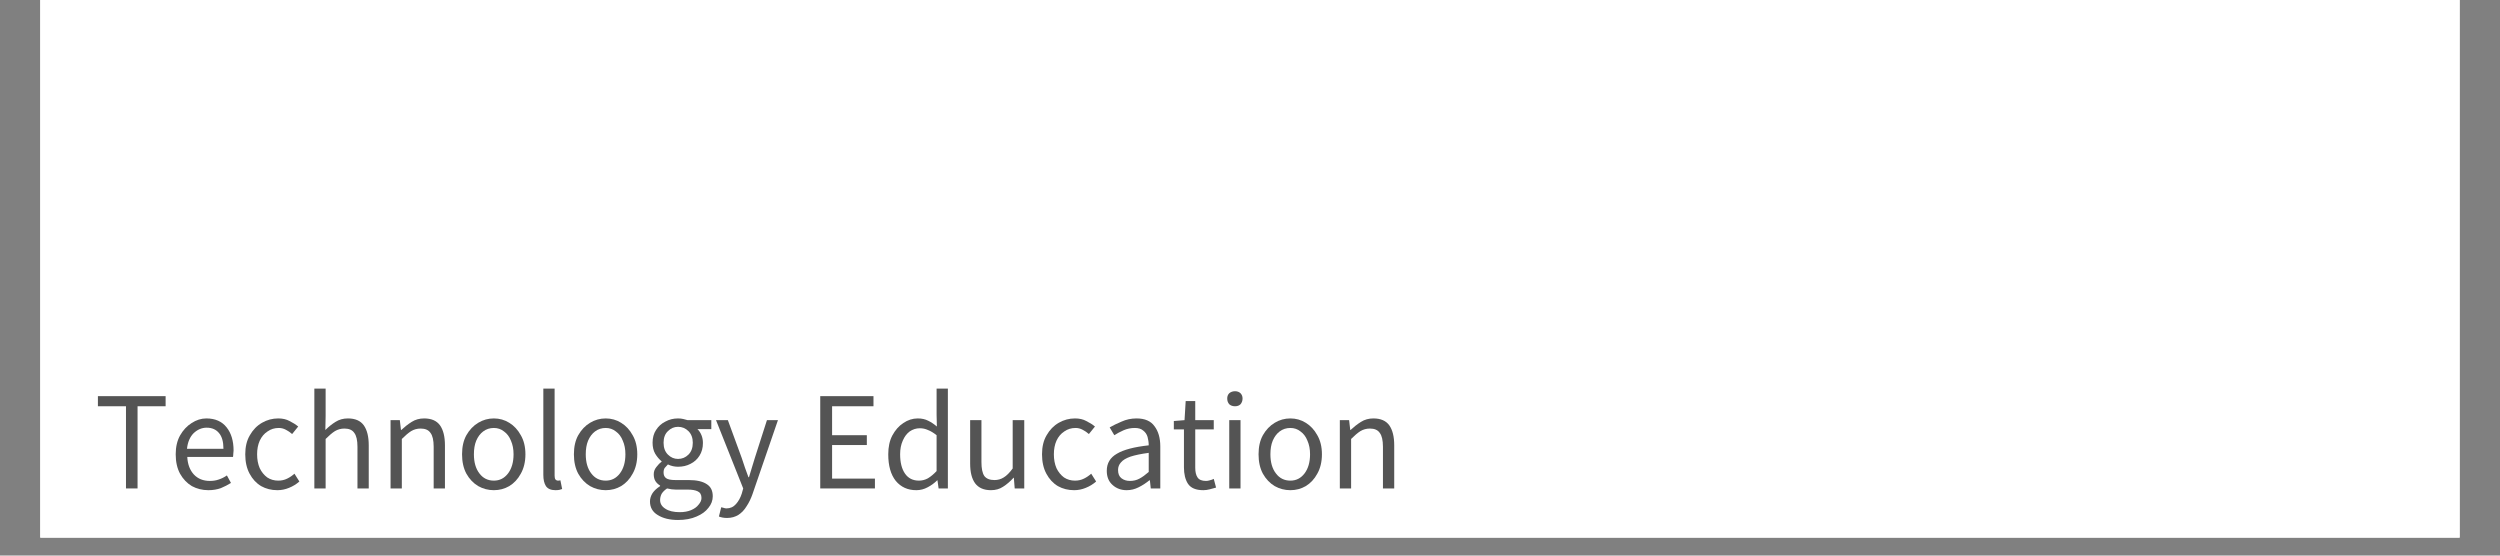 <svg xmlns="http://www.w3.org/2000/svg" xmlns:xlink="http://www.w3.org/1999/xlink" width="180" zoomAndPan="magnify" viewBox="0 0 135 30" height="40" preserveAspectRatio="xMidYMid meet" version="1.0"><rect x="0" y="0" width="135" height="30" fill="#808080" stroke="none"/><defs><g/><clipPath id="fd1a82e30e"><path d="M 2.176 0 L 132.82 0 L 132.82 29.031 L 2.176 29.031 Z M 2.176 0 " clip-rule="nonzero"/></clipPath></defs><g clip-path="url(#fd1a82e30e)"><path fill="#ffffff" d="M 2.176 0 L 132.824 0 L 132.824 29.031 L 2.176 29.031 Z M 2.176 0 " fill-opacity="1" fill-rule="nonzero"/><path fill="#ffffff" d="M 2.176 0 L 132.824 0 L 132.824 29.031 L 2.176 29.031 Z M 2.176 0 " fill-opacity="1" fill-rule="nonzero"/></g><g fill="#545454" fill-opacity="1"><g transform="translate(5.084, 26.376)"><g><path d="M 1.719 0 L 1.719 -4.438 L 0.203 -4.438 L 0.203 -4.984 L 3.859 -4.984 L 3.859 -4.438 L 2.344 -4.438 L 2.344 0 Z M 1.719 0 "/></g></g></g><g fill="#545454" fill-opacity="1"><g transform="translate(9.144, 26.376)"><g><path d="M 2.109 0.094 C 1.785 0.094 1.488 0.02 1.219 -0.125 C 0.957 -0.281 0.742 -0.504 0.578 -0.797 C 0.422 -1.086 0.344 -1.438 0.344 -1.844 C 0.344 -2.238 0.422 -2.578 0.578 -2.859 C 0.742 -3.148 0.953 -3.375 1.203 -3.531 C 1.453 -3.695 1.719 -3.781 2 -3.781 C 2.477 -3.781 2.844 -3.617 3.094 -3.297 C 3.344 -2.984 3.469 -2.566 3.469 -2.047 C 3.469 -1.984 3.461 -1.922 3.453 -1.859 C 3.453 -1.797 3.445 -1.742 3.438 -1.703 L 0.969 -1.703 C 0.988 -1.305 1.109 -0.988 1.328 -0.75 C 1.547 -0.52 1.832 -0.406 2.188 -0.406 C 2.363 -0.406 2.523 -0.43 2.672 -0.484 C 2.828 -0.535 2.973 -0.609 3.109 -0.703 L 3.328 -0.297 C 3.16 -0.191 2.977 -0.098 2.781 -0.016 C 2.582 0.055 2.359 0.094 2.109 0.094 Z M 0.953 -2.141 L 2.922 -2.141 C 2.922 -2.516 2.844 -2.797 2.688 -2.984 C 2.531 -3.18 2.305 -3.281 2.016 -3.281 C 1.754 -3.281 1.52 -3.18 1.312 -2.984 C 1.113 -2.785 0.992 -2.504 0.953 -2.141 Z M 0.953 -2.141 "/></g></g></g><g fill="#545454" fill-opacity="1"><g transform="translate(12.9, 26.376)"><g><path d="M 2.078 0.094 C 1.754 0.094 1.461 0.02 1.203 -0.125 C 0.941 -0.281 0.734 -0.504 0.578 -0.797 C 0.422 -1.086 0.344 -1.438 0.344 -1.844 C 0.344 -2.25 0.426 -2.594 0.594 -2.875 C 0.758 -3.164 0.977 -3.391 1.25 -3.547 C 1.52 -3.703 1.812 -3.781 2.125 -3.781 C 2.363 -3.781 2.566 -3.734 2.734 -3.641 C 2.91 -3.555 3.066 -3.457 3.203 -3.344 L 2.875 -2.938 C 2.77 -3.031 2.656 -3.109 2.531 -3.172 C 2.414 -3.234 2.289 -3.266 2.156 -3.266 C 1.926 -3.266 1.723 -3.203 1.547 -3.078 C 1.367 -2.961 1.227 -2.797 1.125 -2.578 C 1.031 -2.367 0.984 -2.125 0.984 -1.844 C 0.984 -1.562 1.031 -1.312 1.125 -1.094 C 1.227 -0.883 1.363 -0.719 1.531 -0.594 C 1.707 -0.477 1.906 -0.422 2.125 -0.422 C 2.301 -0.422 2.461 -0.457 2.609 -0.531 C 2.754 -0.602 2.883 -0.691 3 -0.797 L 3.266 -0.375 C 3.098 -0.227 2.91 -0.113 2.703 -0.031 C 2.504 0.051 2.297 0.094 2.078 0.094 Z M 2.078 0.094 "/></g></g></g><g fill="#545454" fill-opacity="1"><g transform="translate(16.35, 26.376)"><g><path d="M 0.625 0 L 0.625 -5.391 L 1.234 -5.391 L 1.234 -3.922 L 1.219 -3.156 C 1.395 -3.332 1.578 -3.477 1.766 -3.594 C 1.961 -3.719 2.188 -3.781 2.438 -3.781 C 2.832 -3.781 3.117 -3.656 3.297 -3.406 C 3.473 -3.156 3.562 -2.797 3.562 -2.328 L 3.562 0 L 2.953 0 L 2.953 -2.25 C 2.953 -2.602 2.895 -2.852 2.781 -3 C 2.676 -3.156 2.5 -3.234 2.25 -3.234 C 2.062 -3.234 1.891 -3.188 1.734 -3.094 C 1.586 -3 1.422 -2.859 1.234 -2.672 L 1.234 0 Z M 0.625 0 "/></g></g></g><g fill="#545454" fill-opacity="1"><g transform="translate(20.465, 26.376)"><g><path d="M 0.625 0 L 0.625 -3.688 L 1.125 -3.688 L 1.188 -3.156 L 1.203 -3.156 C 1.379 -3.32 1.566 -3.469 1.766 -3.594 C 1.961 -3.719 2.188 -3.781 2.438 -3.781 C 2.832 -3.781 3.117 -3.656 3.297 -3.406 C 3.473 -3.156 3.562 -2.797 3.562 -2.328 L 3.562 0 L 2.953 0 L 2.953 -2.25 C 2.953 -2.602 2.895 -2.852 2.781 -3 C 2.676 -3.156 2.5 -3.234 2.25 -3.234 C 2.062 -3.234 1.891 -3.188 1.734 -3.094 C 1.586 -3 1.422 -2.859 1.234 -2.672 L 1.234 0 Z M 0.625 0 "/></g></g></g><g fill="#545454" fill-opacity="1"><g transform="translate(24.607, 26.376)"><g><path d="M 2.062 0.094 C 1.758 0.094 1.477 0.02 1.219 -0.125 C 0.957 -0.281 0.742 -0.504 0.578 -0.797 C 0.422 -1.086 0.344 -1.438 0.344 -1.844 C 0.344 -2.25 0.422 -2.594 0.578 -2.875 C 0.742 -3.164 0.957 -3.391 1.219 -3.547 C 1.477 -3.703 1.758 -3.781 2.062 -3.781 C 2.363 -3.781 2.641 -3.703 2.891 -3.547 C 3.148 -3.391 3.359 -3.164 3.516 -2.875 C 3.68 -2.594 3.766 -2.25 3.766 -1.844 C 3.766 -1.438 3.68 -1.086 3.516 -0.797 C 3.359 -0.504 3.148 -0.281 2.891 -0.125 C 2.641 0.02 2.363 0.094 2.062 0.094 Z M 2.062 -0.422 C 2.375 -0.422 2.629 -0.551 2.828 -0.812 C 3.023 -1.07 3.125 -1.414 3.125 -1.844 C 3.125 -2.125 3.078 -2.367 2.984 -2.578 C 2.898 -2.797 2.773 -2.961 2.609 -3.078 C 2.453 -3.203 2.27 -3.266 2.062 -3.266 C 1.844 -3.266 1.648 -3.203 1.484 -3.078 C 1.328 -2.961 1.203 -2.797 1.109 -2.578 C 1.023 -2.367 0.984 -2.125 0.984 -1.844 C 0.984 -1.414 1.082 -1.07 1.281 -0.812 C 1.477 -0.551 1.738 -0.422 2.062 -0.422 Z M 2.062 -0.422 "/></g></g></g><g fill="#545454" fill-opacity="1"><g transform="translate(28.715, 26.376)"><g><path d="M 1.281 0.094 C 1.039 0.094 0.867 0.02 0.766 -0.125 C 0.672 -0.27 0.625 -0.473 0.625 -0.734 L 0.625 -5.391 L 1.234 -5.391 L 1.234 -0.688 C 1.234 -0.594 1.25 -0.523 1.281 -0.484 C 1.32 -0.441 1.367 -0.422 1.422 -0.422 C 1.43 -0.422 1.445 -0.422 1.469 -0.422 C 1.488 -0.43 1.516 -0.438 1.547 -0.438 L 1.641 0.031 C 1.586 0.051 1.535 0.066 1.484 0.078 C 1.43 0.086 1.363 0.094 1.281 0.094 Z M 1.281 0.094 "/></g></g></g><g fill="#545454" fill-opacity="1"><g transform="translate(30.647, 26.376)"><g><path d="M 2.062 0.094 C 1.758 0.094 1.477 0.02 1.219 -0.125 C 0.957 -0.281 0.742 -0.504 0.578 -0.797 C 0.422 -1.086 0.344 -1.438 0.344 -1.844 C 0.344 -2.25 0.422 -2.594 0.578 -2.875 C 0.742 -3.164 0.957 -3.391 1.219 -3.547 C 1.477 -3.703 1.758 -3.781 2.062 -3.781 C 2.363 -3.781 2.641 -3.703 2.891 -3.547 C 3.148 -3.391 3.359 -3.164 3.516 -2.875 C 3.68 -2.594 3.766 -2.25 3.766 -1.844 C 3.766 -1.438 3.68 -1.086 3.516 -0.797 C 3.359 -0.504 3.148 -0.281 2.891 -0.125 C 2.641 0.02 2.363 0.094 2.062 0.094 Z M 2.062 -0.422 C 2.375 -0.422 2.629 -0.551 2.828 -0.812 C 3.023 -1.07 3.125 -1.414 3.125 -1.844 C 3.125 -2.125 3.078 -2.367 2.984 -2.578 C 2.898 -2.797 2.773 -2.961 2.609 -3.078 C 2.453 -3.203 2.27 -3.266 2.062 -3.266 C 1.844 -3.266 1.648 -3.203 1.484 -3.078 C 1.328 -2.961 1.203 -2.797 1.109 -2.578 C 1.023 -2.367 0.984 -2.125 0.984 -1.844 C 0.984 -1.414 1.082 -1.07 1.281 -0.812 C 1.477 -0.551 1.738 -0.422 2.062 -0.422 Z M 2.062 -0.422 "/></g></g></g><g fill="#545454" fill-opacity="1"><g transform="translate(34.755, 26.376)"><g><path d="M 1.859 1.703 C 1.41 1.703 1.047 1.613 0.766 1.438 C 0.484 1.27 0.344 1.023 0.344 0.703 C 0.344 0.547 0.391 0.395 0.484 0.25 C 0.578 0.113 0.711 -0.008 0.891 -0.125 L 0.891 -0.156 C 0.785 -0.219 0.703 -0.297 0.641 -0.391 C 0.578 -0.492 0.547 -0.617 0.547 -0.766 C 0.547 -0.91 0.594 -1.039 0.688 -1.156 C 0.781 -1.281 0.875 -1.375 0.969 -1.438 L 0.969 -1.469 C 0.844 -1.57 0.727 -1.707 0.625 -1.875 C 0.531 -2.039 0.484 -2.238 0.484 -2.469 C 0.484 -2.738 0.547 -2.969 0.672 -3.156 C 0.797 -3.352 0.961 -3.504 1.172 -3.609 C 1.379 -3.723 1.609 -3.781 1.859 -3.781 C 1.961 -3.781 2.055 -3.77 2.141 -3.75 C 2.234 -3.727 2.312 -3.707 2.375 -3.688 L 3.656 -3.688 L 3.656 -3.203 L 2.906 -3.203 C 3 -3.117 3.07 -3.008 3.125 -2.875 C 3.176 -2.75 3.203 -2.609 3.203 -2.453 C 3.203 -2.191 3.141 -1.961 3.016 -1.766 C 2.898 -1.578 2.738 -1.43 2.531 -1.328 C 2.332 -1.223 2.109 -1.172 1.859 -1.172 C 1.672 -1.172 1.488 -1.211 1.312 -1.297 C 1.25 -1.234 1.191 -1.172 1.141 -1.109 C 1.098 -1.047 1.078 -0.961 1.078 -0.859 C 1.078 -0.734 1.117 -0.633 1.203 -0.562 C 1.297 -0.488 1.469 -0.453 1.719 -0.453 L 2.438 -0.453 C 2.863 -0.453 3.188 -0.379 3.406 -0.234 C 3.625 -0.098 3.734 0.117 3.734 0.422 C 3.734 0.648 3.656 0.859 3.5 1.047 C 3.352 1.242 3.141 1.398 2.859 1.516 C 2.578 1.641 2.242 1.703 1.859 1.703 Z M 1.859 -1.594 C 2.078 -1.594 2.266 -1.672 2.422 -1.828 C 2.578 -1.984 2.656 -2.195 2.656 -2.469 C 2.656 -2.727 2.578 -2.938 2.422 -3.094 C 2.266 -3.25 2.078 -3.328 1.859 -3.328 C 1.648 -3.328 1.469 -3.25 1.312 -3.094 C 1.156 -2.945 1.078 -2.738 1.078 -2.469 C 1.078 -2.195 1.156 -1.984 1.312 -1.828 C 1.469 -1.672 1.648 -1.594 1.859 -1.594 Z M 1.953 1.281 C 2.191 1.281 2.395 1.242 2.562 1.172 C 2.738 1.098 2.875 1 2.969 0.875 C 3.07 0.758 3.125 0.641 3.125 0.516 C 3.125 0.336 3.055 0.219 2.922 0.156 C 2.797 0.094 2.613 0.062 2.375 0.062 L 1.734 0.062 C 1.672 0.062 1.598 0.055 1.516 0.047 C 1.43 0.035 1.348 0.02 1.266 0 C 1.129 0.094 1.031 0.191 0.969 0.297 C 0.914 0.41 0.891 0.52 0.891 0.625 C 0.891 0.82 0.984 0.977 1.172 1.094 C 1.359 1.219 1.617 1.281 1.953 1.281 Z M 1.953 1.281 "/></g></g></g><g fill="#545454" fill-opacity="1"><g transform="translate(38.571, 26.376)"><g><path d="M 0.688 1.594 C 0.52 1.594 0.375 1.566 0.25 1.516 L 0.375 1.016 C 0.406 1.023 0.445 1.035 0.5 1.047 C 0.551 1.066 0.602 1.078 0.656 1.078 C 0.863 1.078 1.035 1 1.172 0.844 C 1.305 0.695 1.41 0.508 1.484 0.281 L 1.562 0 L 0.094 -3.688 L 0.734 -3.688 L 1.484 -1.641 C 1.535 -1.473 1.594 -1.301 1.656 -1.125 C 1.719 -0.945 1.781 -0.773 1.844 -0.609 L 1.875 -0.609 C 1.926 -0.773 1.977 -0.945 2.031 -1.125 C 2.082 -1.301 2.133 -1.473 2.188 -1.641 L 2.844 -3.688 L 3.438 -3.688 L 2.062 0.312 C 1.977 0.551 1.875 0.766 1.75 0.953 C 1.633 1.148 1.488 1.305 1.312 1.422 C 1.133 1.535 0.926 1.594 0.688 1.594 Z M 0.688 1.594 "/></g></g></g><g fill="#545454" fill-opacity="1"><g transform="translate(42.103, 26.376)"><g/></g></g><g fill="#545454" fill-opacity="1"><g transform="translate(43.621, 26.376)"><g><path d="M 0.672 0 L 0.672 -4.984 L 3.547 -4.984 L 3.547 -4.438 L 1.312 -4.438 L 1.312 -2.875 L 3.188 -2.875 L 3.188 -2.344 L 1.312 -2.344 L 1.312 -0.531 L 3.625 -0.531 L 3.625 0 Z M 0.672 0 "/></g></g></g><g fill="#545454" fill-opacity="1"><g transform="translate(47.607, 26.376)"><g><path d="M 1.875 0.094 C 1.414 0.094 1.047 -0.07 0.766 -0.406 C 0.492 -0.75 0.359 -1.227 0.359 -1.844 C 0.359 -2.238 0.43 -2.578 0.578 -2.859 C 0.734 -3.148 0.93 -3.375 1.172 -3.531 C 1.41 -3.695 1.672 -3.781 1.953 -3.781 C 2.172 -3.781 2.359 -3.738 2.516 -3.656 C 2.672 -3.582 2.828 -3.477 2.984 -3.344 L 2.969 -3.984 L 2.969 -5.391 L 3.578 -5.391 L 3.578 0 L 3.078 0 L 3.016 -0.438 L 3 -0.438 C 2.852 -0.289 2.68 -0.164 2.484 -0.062 C 2.297 0.039 2.094 0.094 1.875 0.094 Z M 2.016 -0.422 C 2.18 -0.422 2.344 -0.461 2.5 -0.547 C 2.656 -0.641 2.812 -0.77 2.969 -0.938 L 2.969 -2.875 C 2.801 -3.008 2.645 -3.102 2.5 -3.156 C 2.363 -3.219 2.219 -3.25 2.062 -3.25 C 1.863 -3.25 1.68 -3.191 1.516 -3.078 C 1.359 -2.961 1.234 -2.797 1.141 -2.578 C 1.047 -2.367 1 -2.125 1 -1.844 C 1 -1.406 1.086 -1.055 1.266 -0.797 C 1.441 -0.547 1.691 -0.422 2.016 -0.422 Z M 2.016 -0.422 "/></g></g></g><g fill="#545454" fill-opacity="1"><g transform="translate(51.81, 26.376)"><g><path d="M 1.703 0.094 C 1.316 0.094 1.031 -0.031 0.844 -0.281 C 0.664 -0.531 0.578 -0.883 0.578 -1.344 L 0.578 -3.688 L 1.188 -3.688 L 1.188 -1.422 C 1.188 -1.078 1.238 -0.828 1.344 -0.672 C 1.457 -0.523 1.641 -0.453 1.891 -0.453 C 2.078 -0.453 2.242 -0.5 2.391 -0.594 C 2.547 -0.688 2.707 -0.848 2.875 -1.078 L 2.875 -3.688 L 3.5 -3.688 L 3.5 0 L 2.984 0 L 2.938 -0.578 L 2.922 -0.578 C 2.742 -0.379 2.555 -0.219 2.359 -0.094 C 2.172 0.031 1.953 0.094 1.703 0.094 Z M 1.703 0.094 "/></g></g></g><g fill="#545454" fill-opacity="1"><g transform="translate(55.925, 26.376)"><g><path d="M 2.078 0.094 C 1.754 0.094 1.461 0.02 1.203 -0.125 C 0.941 -0.281 0.734 -0.504 0.578 -0.797 C 0.422 -1.086 0.344 -1.438 0.344 -1.844 C 0.344 -2.25 0.426 -2.594 0.594 -2.875 C 0.758 -3.164 0.977 -3.391 1.25 -3.547 C 1.52 -3.703 1.812 -3.781 2.125 -3.781 C 2.363 -3.781 2.566 -3.734 2.734 -3.641 C 2.91 -3.555 3.066 -3.457 3.203 -3.344 L 2.875 -2.938 C 2.77 -3.031 2.656 -3.109 2.531 -3.172 C 2.414 -3.234 2.289 -3.266 2.156 -3.266 C 1.926 -3.266 1.723 -3.203 1.547 -3.078 C 1.367 -2.961 1.227 -2.797 1.125 -2.578 C 1.031 -2.367 0.984 -2.125 0.984 -1.844 C 0.984 -1.562 1.031 -1.312 1.125 -1.094 C 1.227 -0.883 1.363 -0.719 1.531 -0.594 C 1.707 -0.477 1.906 -0.422 2.125 -0.422 C 2.301 -0.422 2.461 -0.457 2.609 -0.531 C 2.754 -0.602 2.883 -0.691 3 -0.797 L 3.266 -0.375 C 3.098 -0.227 2.91 -0.113 2.703 -0.031 C 2.504 0.051 2.297 0.094 2.078 0.094 Z M 2.078 0.094 "/></g></g></g><g fill="#545454" fill-opacity="1"><g transform="translate(59.375, 26.376)"><g><path d="M 1.469 0.094 C 1.164 0.094 0.91 0 0.703 -0.188 C 0.492 -0.375 0.391 -0.629 0.391 -0.953 C 0.391 -1.359 0.57 -1.664 0.938 -1.875 C 1.301 -2.094 1.875 -2.242 2.656 -2.328 C 2.656 -2.484 2.633 -2.633 2.594 -2.781 C 2.551 -2.926 2.473 -3.039 2.359 -3.125 C 2.254 -3.219 2.102 -3.266 1.906 -3.266 C 1.688 -3.266 1.484 -3.223 1.297 -3.141 C 1.109 -3.055 0.941 -2.969 0.797 -2.875 L 0.547 -3.297 C 0.723 -3.398 0.938 -3.504 1.188 -3.609 C 1.438 -3.723 1.707 -3.781 2 -3.781 C 2.445 -3.781 2.77 -3.641 2.969 -3.359 C 3.176 -3.086 3.281 -2.723 3.281 -2.266 L 3.281 0 L 2.766 0 L 2.719 -0.438 L 2.688 -0.438 C 2.508 -0.289 2.316 -0.164 2.109 -0.062 C 1.91 0.039 1.695 0.094 1.469 0.094 Z M 1.641 -0.406 C 1.828 -0.406 2 -0.445 2.156 -0.531 C 2.312 -0.613 2.477 -0.734 2.656 -0.891 L 2.656 -1.922 C 2.25 -1.867 1.922 -1.801 1.672 -1.719 C 1.43 -1.633 1.258 -1.531 1.156 -1.406 C 1.051 -1.289 1 -1.156 1 -1 C 1 -0.789 1.062 -0.641 1.188 -0.547 C 1.312 -0.453 1.461 -0.406 1.641 -0.406 Z M 1.641 -0.406 "/></g></g></g><g fill="#545454" fill-opacity="1"><g transform="translate(63.199, 26.376)"><g><path d="M 1.781 0.094 C 1.383 0.094 1.109 -0.02 0.953 -0.25 C 0.805 -0.477 0.734 -0.773 0.734 -1.141 L 0.734 -3.188 L 0.188 -3.188 L 0.188 -3.641 L 0.766 -3.688 L 0.828 -4.719 L 1.344 -4.719 L 1.344 -3.688 L 2.344 -3.688 L 2.344 -3.188 L 1.344 -3.188 L 1.344 -1.125 C 1.344 -0.895 1.383 -0.719 1.469 -0.594 C 1.551 -0.469 1.703 -0.406 1.922 -0.406 C 1.984 -0.406 2.051 -0.414 2.125 -0.438 C 2.207 -0.457 2.281 -0.484 2.344 -0.516 L 2.469 -0.047 C 2.363 -0.016 2.25 0.016 2.125 0.047 C 2.008 0.078 1.895 0.094 1.781 0.094 Z M 1.781 0.094 "/></g></g></g><g fill="#545454" fill-opacity="1"><g transform="translate(65.754, 26.376)"><g><path d="M 0.625 0 L 0.625 -3.688 L 1.234 -3.688 L 1.234 0 Z M 0.938 -4.438 C 0.812 -4.438 0.707 -4.473 0.625 -4.547 C 0.551 -4.629 0.516 -4.734 0.516 -4.859 C 0.516 -4.973 0.551 -5.066 0.625 -5.141 C 0.707 -5.211 0.812 -5.25 0.938 -5.25 C 1.062 -5.25 1.16 -5.211 1.234 -5.141 C 1.305 -5.066 1.344 -4.973 1.344 -4.859 C 1.344 -4.734 1.305 -4.629 1.234 -4.547 C 1.16 -4.473 1.062 -4.438 0.938 -4.438 Z M 0.938 -4.438 "/></g></g></g><g fill="#545454" fill-opacity="1"><g transform="translate(67.618, 26.376)"><g><path d="M 2.062 0.094 C 1.758 0.094 1.477 0.02 1.219 -0.125 C 0.957 -0.281 0.742 -0.504 0.578 -0.797 C 0.422 -1.086 0.344 -1.438 0.344 -1.844 C 0.344 -2.25 0.422 -2.594 0.578 -2.875 C 0.742 -3.164 0.957 -3.391 1.219 -3.547 C 1.477 -3.703 1.758 -3.781 2.062 -3.781 C 2.363 -3.781 2.641 -3.703 2.891 -3.547 C 3.148 -3.391 3.359 -3.164 3.516 -2.875 C 3.68 -2.594 3.766 -2.25 3.766 -1.844 C 3.766 -1.438 3.68 -1.086 3.516 -0.797 C 3.359 -0.504 3.148 -0.281 2.891 -0.125 C 2.641 0.02 2.363 0.094 2.062 0.094 Z M 2.062 -0.422 C 2.375 -0.422 2.629 -0.551 2.828 -0.812 C 3.023 -1.07 3.125 -1.414 3.125 -1.844 C 3.125 -2.125 3.078 -2.367 2.984 -2.578 C 2.898 -2.797 2.773 -2.961 2.609 -3.078 C 2.453 -3.203 2.27 -3.266 2.062 -3.266 C 1.844 -3.266 1.648 -3.203 1.484 -3.078 C 1.328 -2.961 1.203 -2.797 1.109 -2.578 C 1.023 -2.367 0.984 -2.125 0.984 -1.844 C 0.984 -1.414 1.082 -1.07 1.281 -0.812 C 1.477 -0.551 1.738 -0.422 2.062 -0.422 Z M 2.062 -0.422 "/></g></g></g><g fill="#545454" fill-opacity="1"><g transform="translate(71.726, 26.376)"><g><path d="M 0.625 0 L 0.625 -3.688 L 1.125 -3.688 L 1.188 -3.156 L 1.203 -3.156 C 1.379 -3.32 1.566 -3.469 1.766 -3.594 C 1.961 -3.719 2.188 -3.781 2.438 -3.781 C 2.832 -3.781 3.117 -3.656 3.297 -3.406 C 3.473 -3.156 3.562 -2.797 3.562 -2.328 L 3.562 0 L 2.953 0 L 2.953 -2.25 C 2.953 -2.602 2.895 -2.852 2.781 -3 C 2.676 -3.156 2.5 -3.234 2.25 -3.234 C 2.062 -3.234 1.891 -3.188 1.734 -3.094 C 1.586 -3 1.422 -2.859 1.234 -2.672 L 1.234 0 Z M 0.625 0 "/></g></g></g></svg>